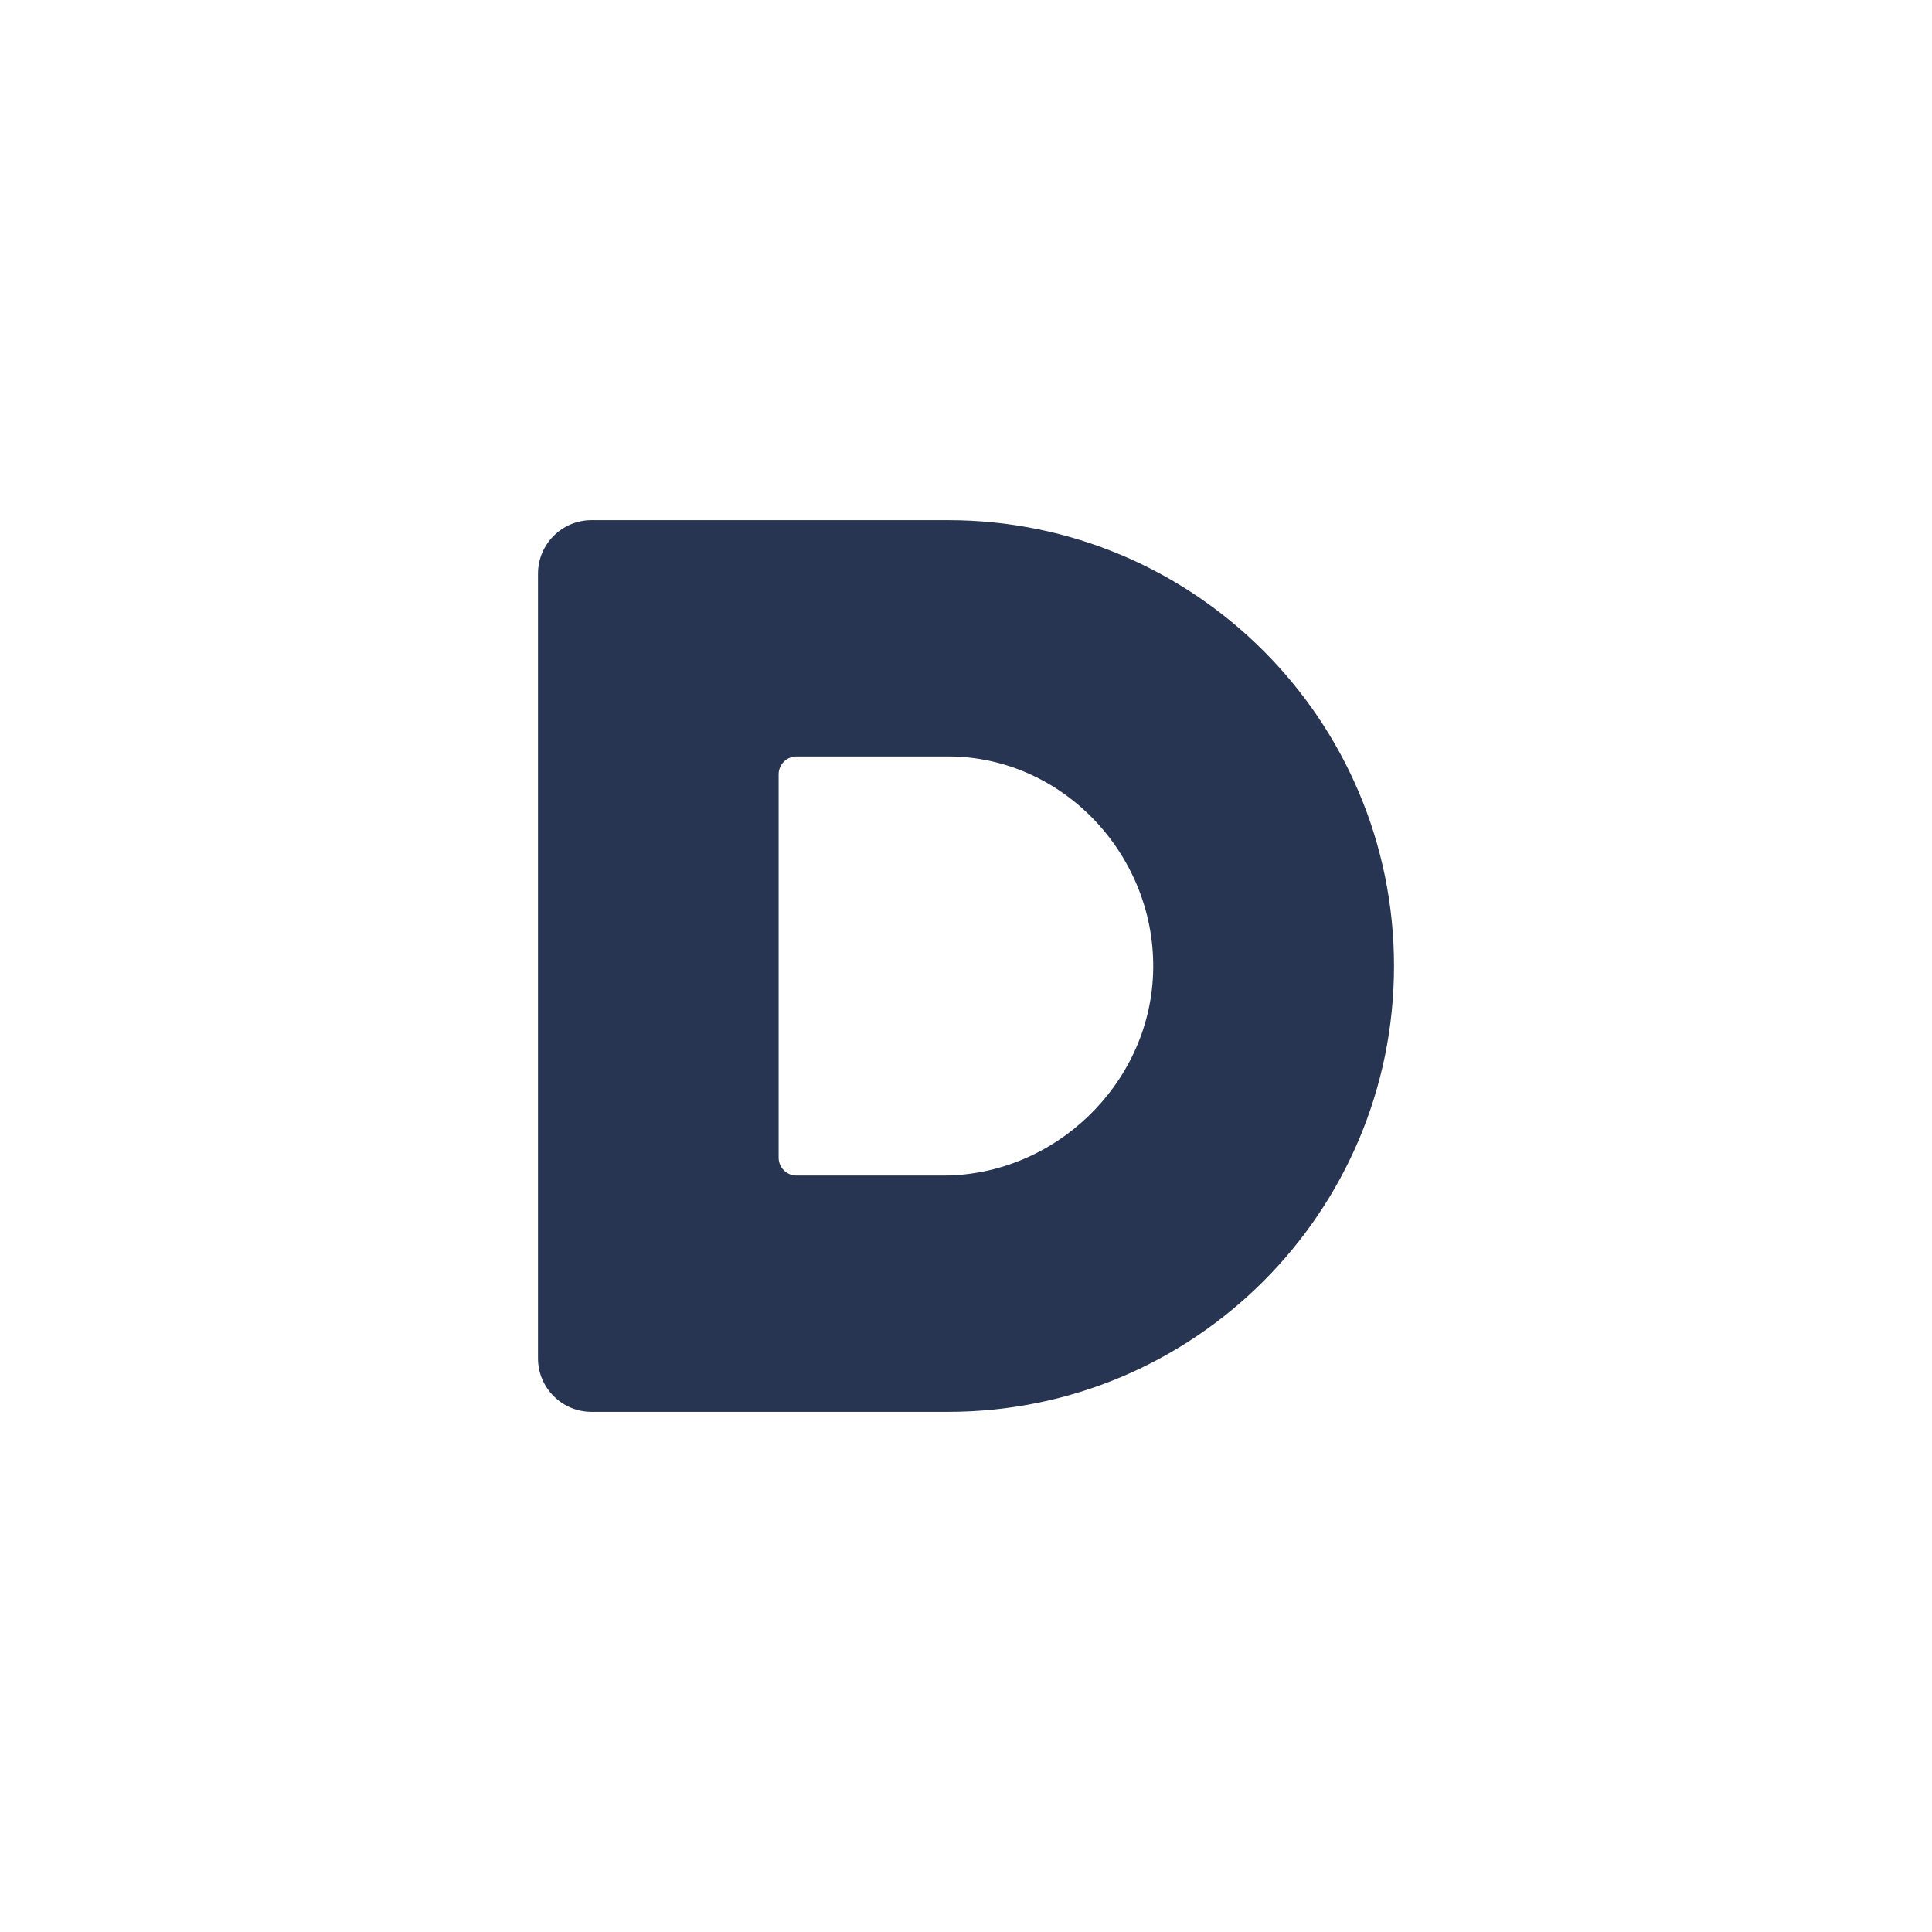 <?xml version="1.0" encoding="UTF-8" standalone="no"?>
<svg
   width="52"
   height="52"
   viewBox="0 0 52 52"
   fill="none"
   style="user-select: auto;"
   version="1.1"
   id="svg1"
   xmlns="http://www.w3.org/2000/svg"
   xmlns:svg="http://www.w3.org/2000/svg">
  <g
     clip-path="url(#clip0_2046_4735)"
     id="g1"
     transform="translate(-10.48)">
    <path
       d="m 36,20.36 c 3.115,0 5.635,2.712 5.515,5.854 -0.113,2.988 -2.662,5.426 -5.652,5.426 h -3.946 c -0.264,0 -0.48,-0.216 -0.48,-0.48 V 20.84 c 0,-0.264 0.216,-0.48 0.48,-0.48 h 4.08 M 36,14 h -9.6 c -0.794,0 -1.44,0.646 -1.44,1.44 v 21.12 c 0,0.794 0.646,1.44 1.44,1.44 H 36 C 42.626,38 48,32.626 48,26 48,19.374 42.626,14 36,14 Z"
       fill="#273552"
       id="path1" />
  </g>
</svg>
